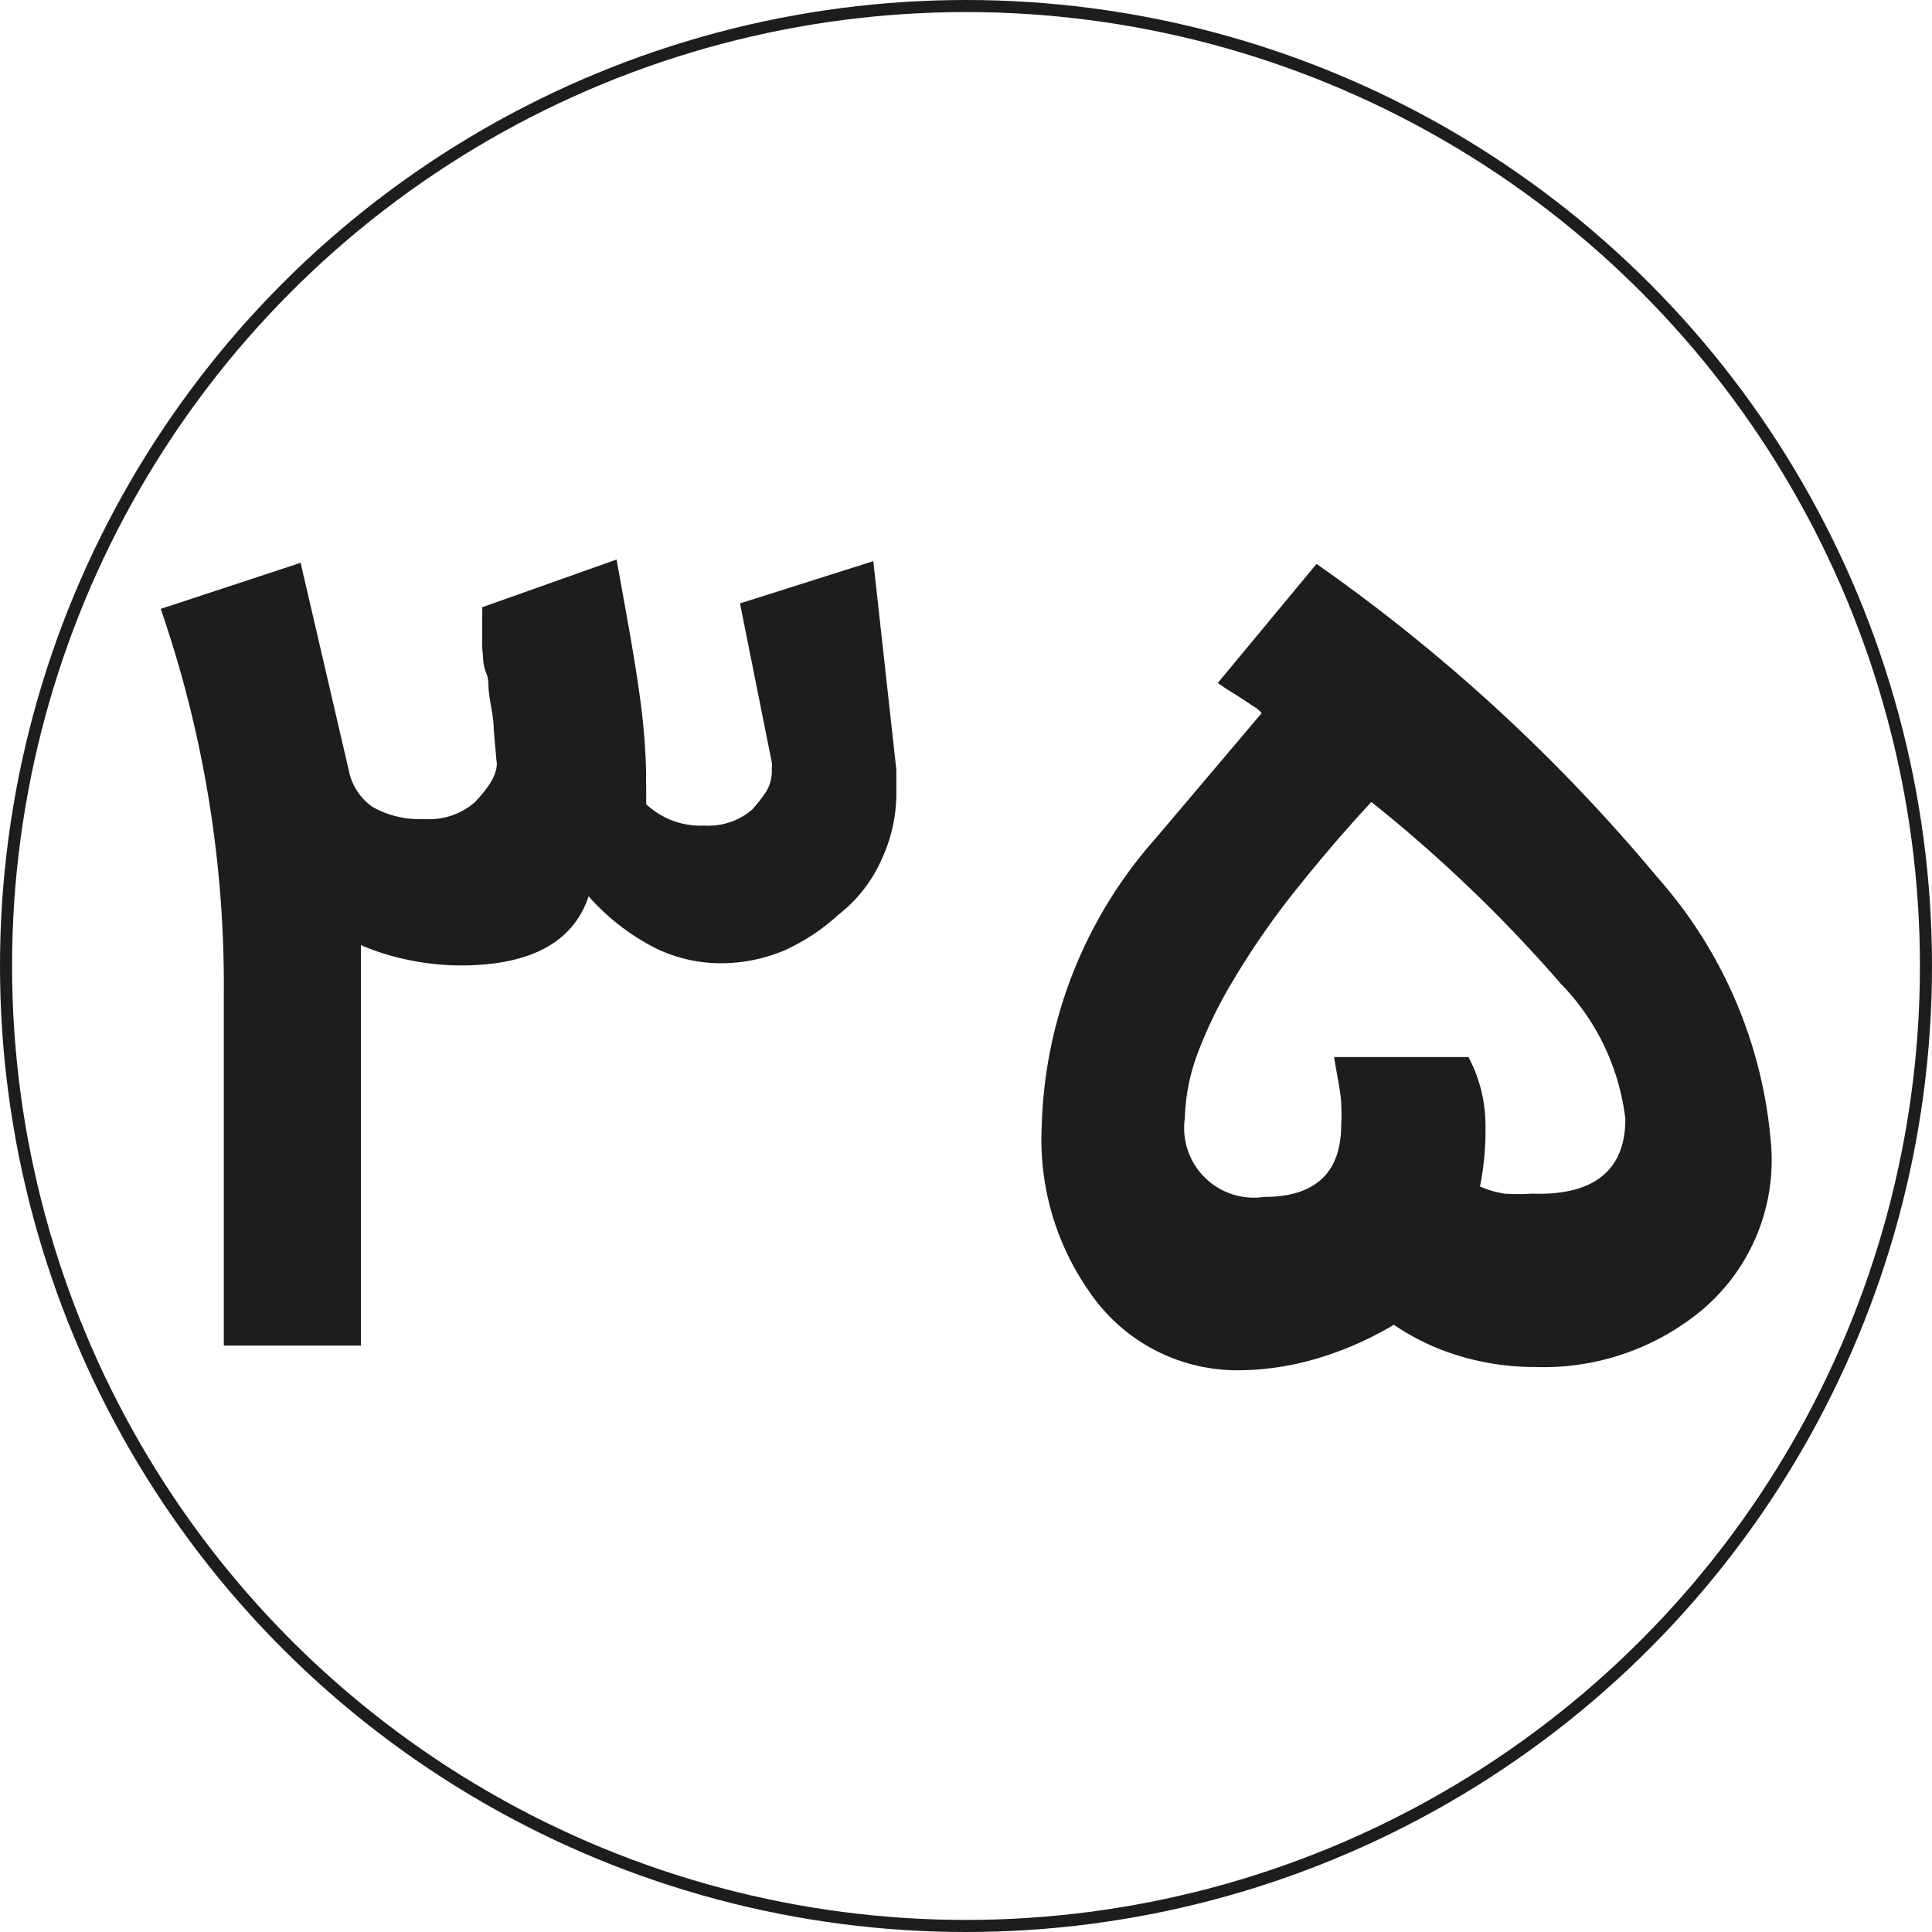 <?xml version="1.0" encoding="UTF-8"?> <svg xmlns="http://www.w3.org/2000/svg" viewBox="0 0 35.22 35.22"><defs><style>.cls-1{fill:none;stroke:#1d1d1b;stroke-miterlimit:10;stroke-width:0.22px;}.cls-2{fill:#1d1d1b;}</style></defs><g id="Layer_2" data-name="Layer 2"><g id="Layer_1-2" data-name="Layer 1"><circle class="cls-1" cx="17.61" cy="17.61" r="17.5"></circle><path class="cls-2" d="M16.34,14.41a2.84,2.84,0,0,1-.27,1.26,2.6,2.6,0,0,1-.78,1h0a3.73,3.73,0,0,1-1,.66,3,3,0,0,1-1.14.23,2.72,2.72,0,0,1-1.21-.28,4.14,4.14,0,0,1-1.21-.94q-.42,1.26-2.34,1.26a4.71,4.71,0,0,1-.89-.09,4.42,4.42,0,0,1-.92-.28v7.3H4.08V18.1a21,21,0,0,0-1.15-7l2.55-.84.88,3.79a1.06,1.06,0,0,0,.43.66,1.73,1.73,0,0,0,.93.22,1.27,1.27,0,0,0,.93-.3h0c.3-.31.44-.57.4-.77L9,13.29c0-.2-.05-.4-.08-.61s0-.28-.06-.42-.05-.3-.07-.45a1.57,1.57,0,0,1,0-.16l0-.23c0-.07,0-.15,0-.21a1.06,1.06,0,0,0,0-.14l2.45-.87c.18,1,.32,1.75.41,2.4a12,12,0,0,1,.13,1.54,1.16,1.16,0,0,0,0,.17c0,.06,0,.18,0,.35a1.44,1.44,0,0,0,1.06.39,1.22,1.22,0,0,0,.87-.29,2.55,2.55,0,0,0,.27-.35.73.73,0,0,0,.09-.35V14a.38.38,0,0,0,0-.1L13.49,11l2.43-.77.42,3.8Z"></path><path class="cls-2" d="M32.29,20.92a3.57,3.57,0,0,1-1.31,3,4.52,4.52,0,0,1-3,1,4.73,4.73,0,0,1-1.37-.2,4.28,4.28,0,0,1-1.2-.57,6.13,6.13,0,0,1-1.45.63,5.13,5.13,0,0,1-1.39.2,3.26,3.26,0,0,1-2.71-1.43,4.83,4.83,0,0,1-.87-3,8.23,8.23,0,0,1,2.08-5.27L23,13l0,0a.58.58,0,0,0-.16-.13l-.24-.16-.24-.15-.16-.11L24,10.28A31.94,31.94,0,0,1,30.22,16,8.33,8.33,0,0,1,32.29,20.92Zm-2.66-.52a4.24,4.24,0,0,0-1.17-2.46A26.33,26.33,0,0,0,25,14.62c-.53.57-1,1.13-1.43,1.67a14.55,14.55,0,0,0-1.07,1.55,8.17,8.17,0,0,0-.67,1.37,3.61,3.61,0,0,0-.23,1.17,1.27,1.27,0,0,0,1.44,1.44q1.41,0,1.41-1.32a3.2,3.2,0,0,0,0-.36c0-.2-.07-.49-.13-.87h2.45a2.66,2.66,0,0,1,.31,1.25,5.26,5.26,0,0,1-.1,1.11,1.78,1.78,0,0,0,.45.13,3.9,3.9,0,0,0,.5,0C29.06,21.8,29.63,21.33,29.63,20.4Z"></path></g></g></svg> 